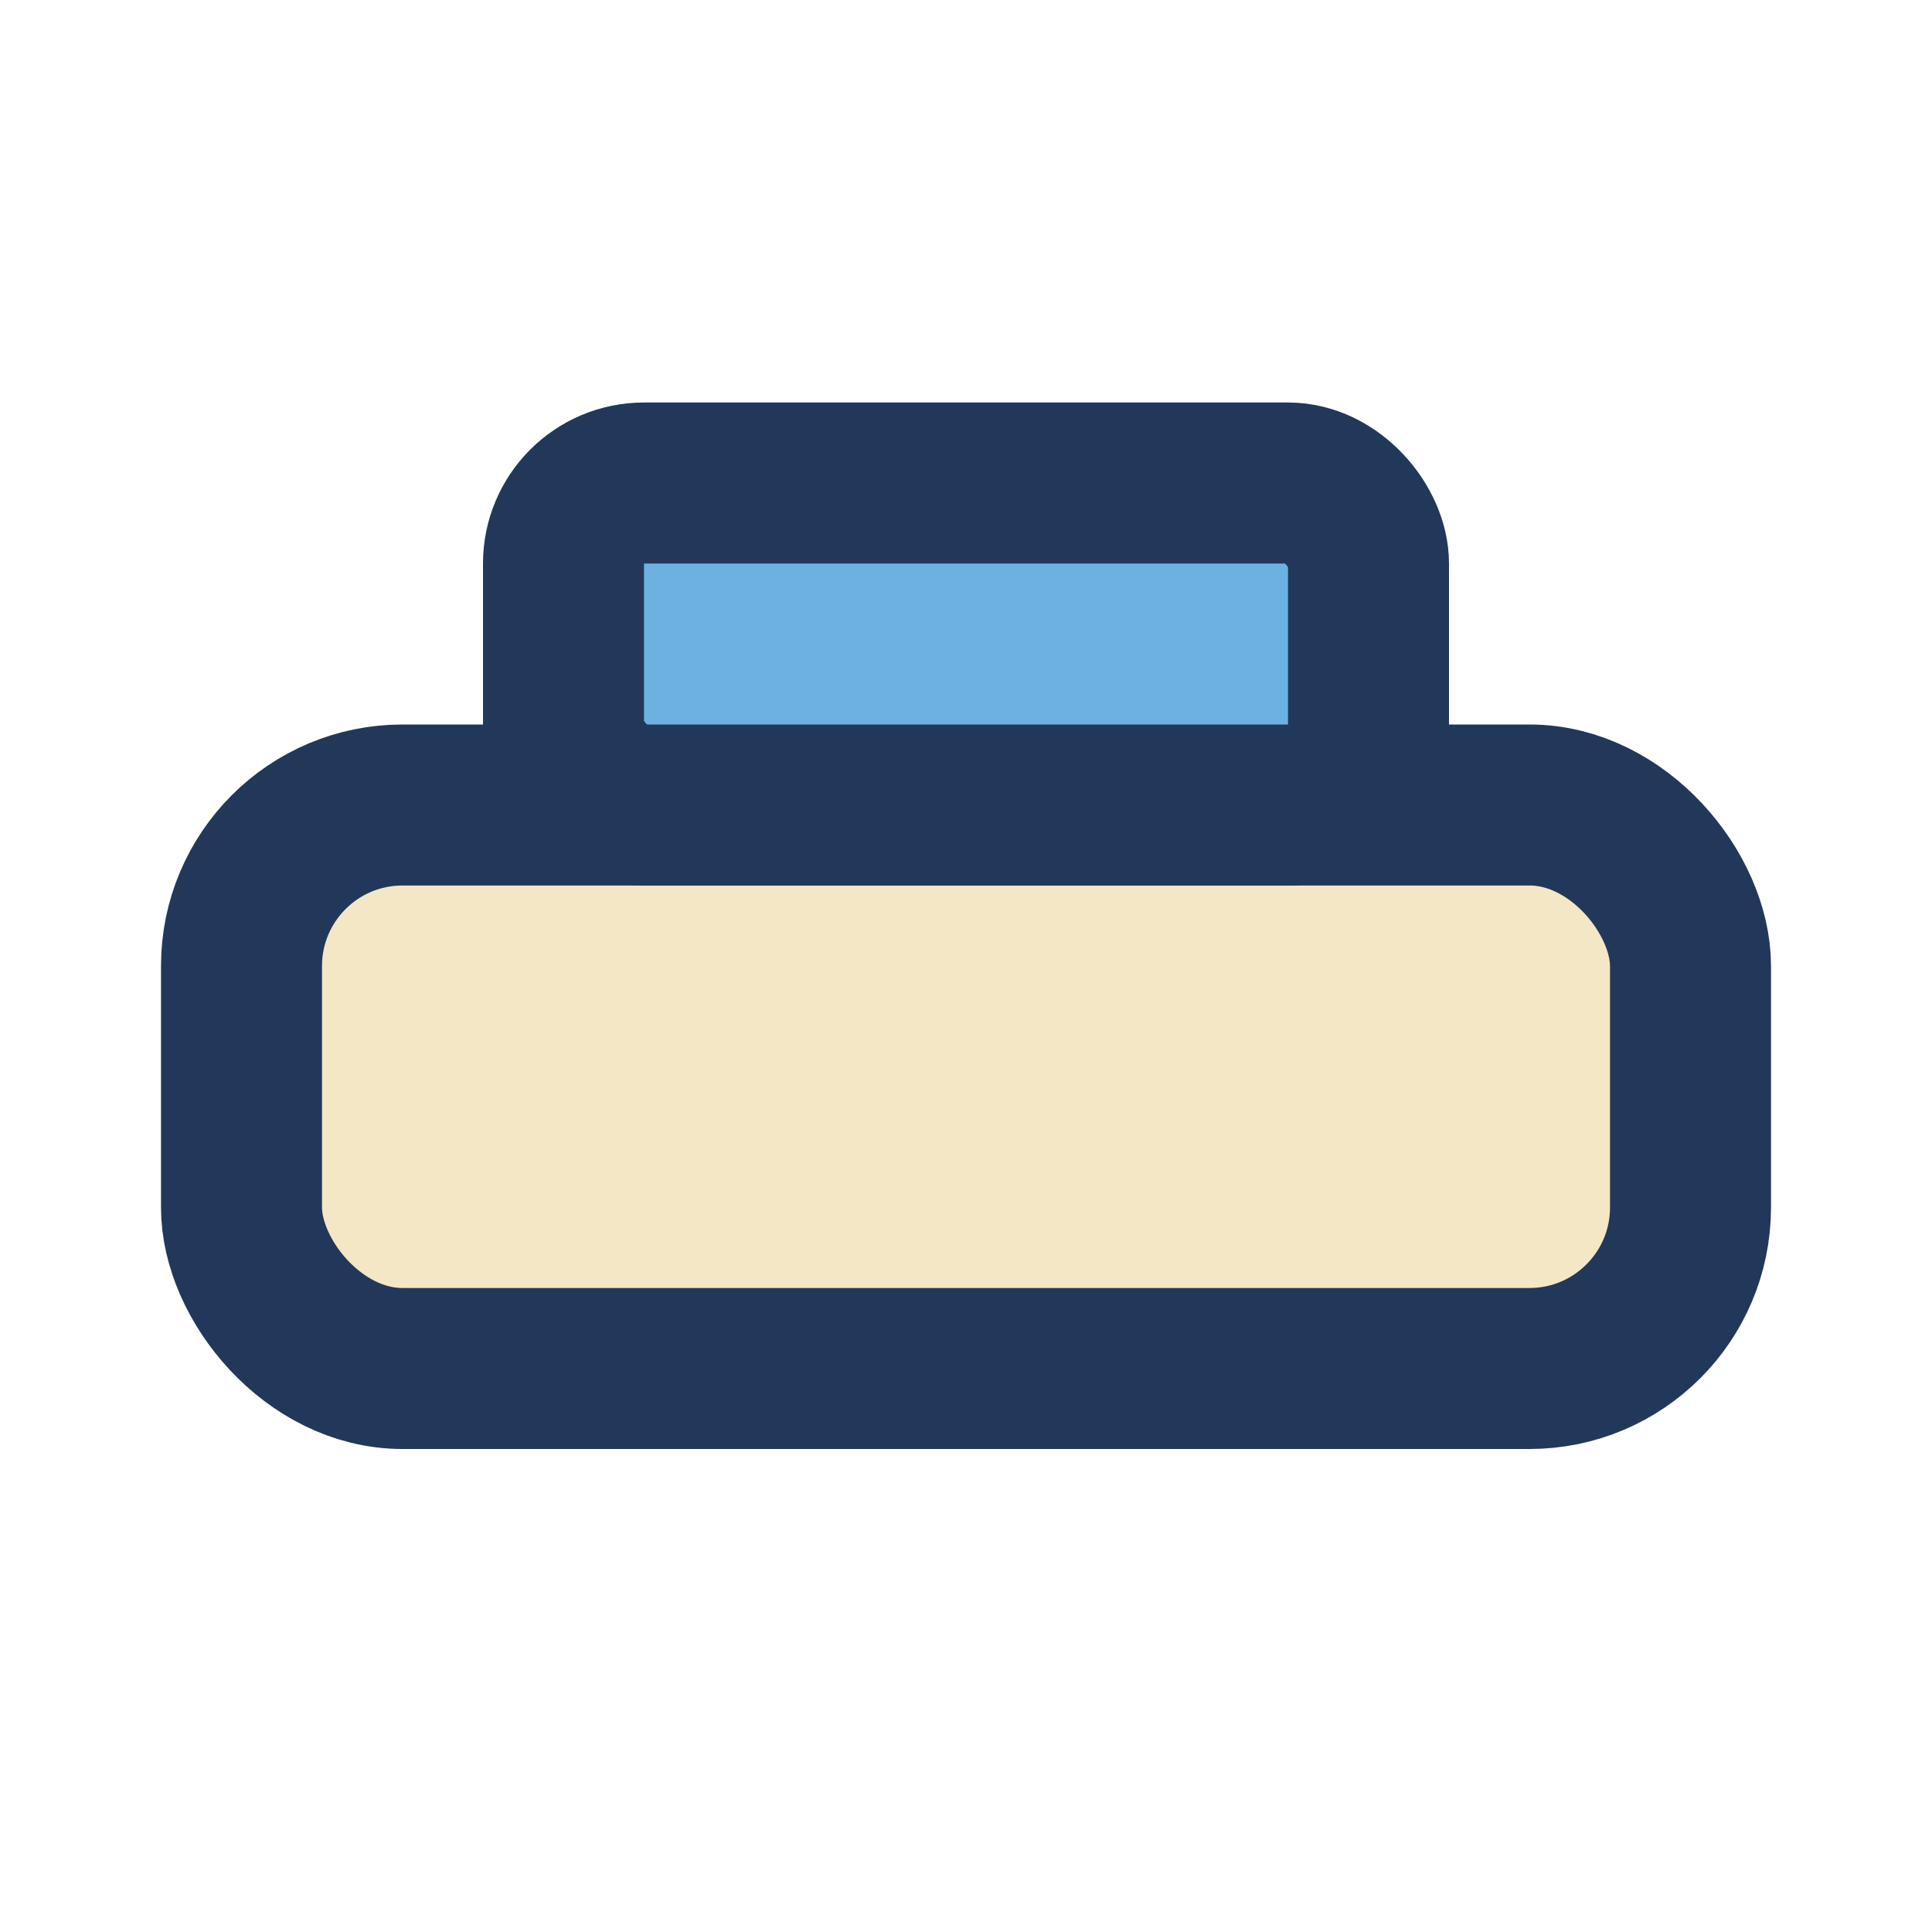 <?xml version="1.0" encoding="UTF-8"?>
<svg xmlns="http://www.w3.org/2000/svg" width="24" height="24" viewBox="0 0 24 24"><rect x="3" y="10" width="18" height="7" rx="2" fill="#F4E7C5" stroke="#22385A" stroke-width="2"/><rect x="7" y="6" width="10" height="4" rx="1" fill="#6CB1E2" stroke="#22385A" stroke-width="2"/></svg>
